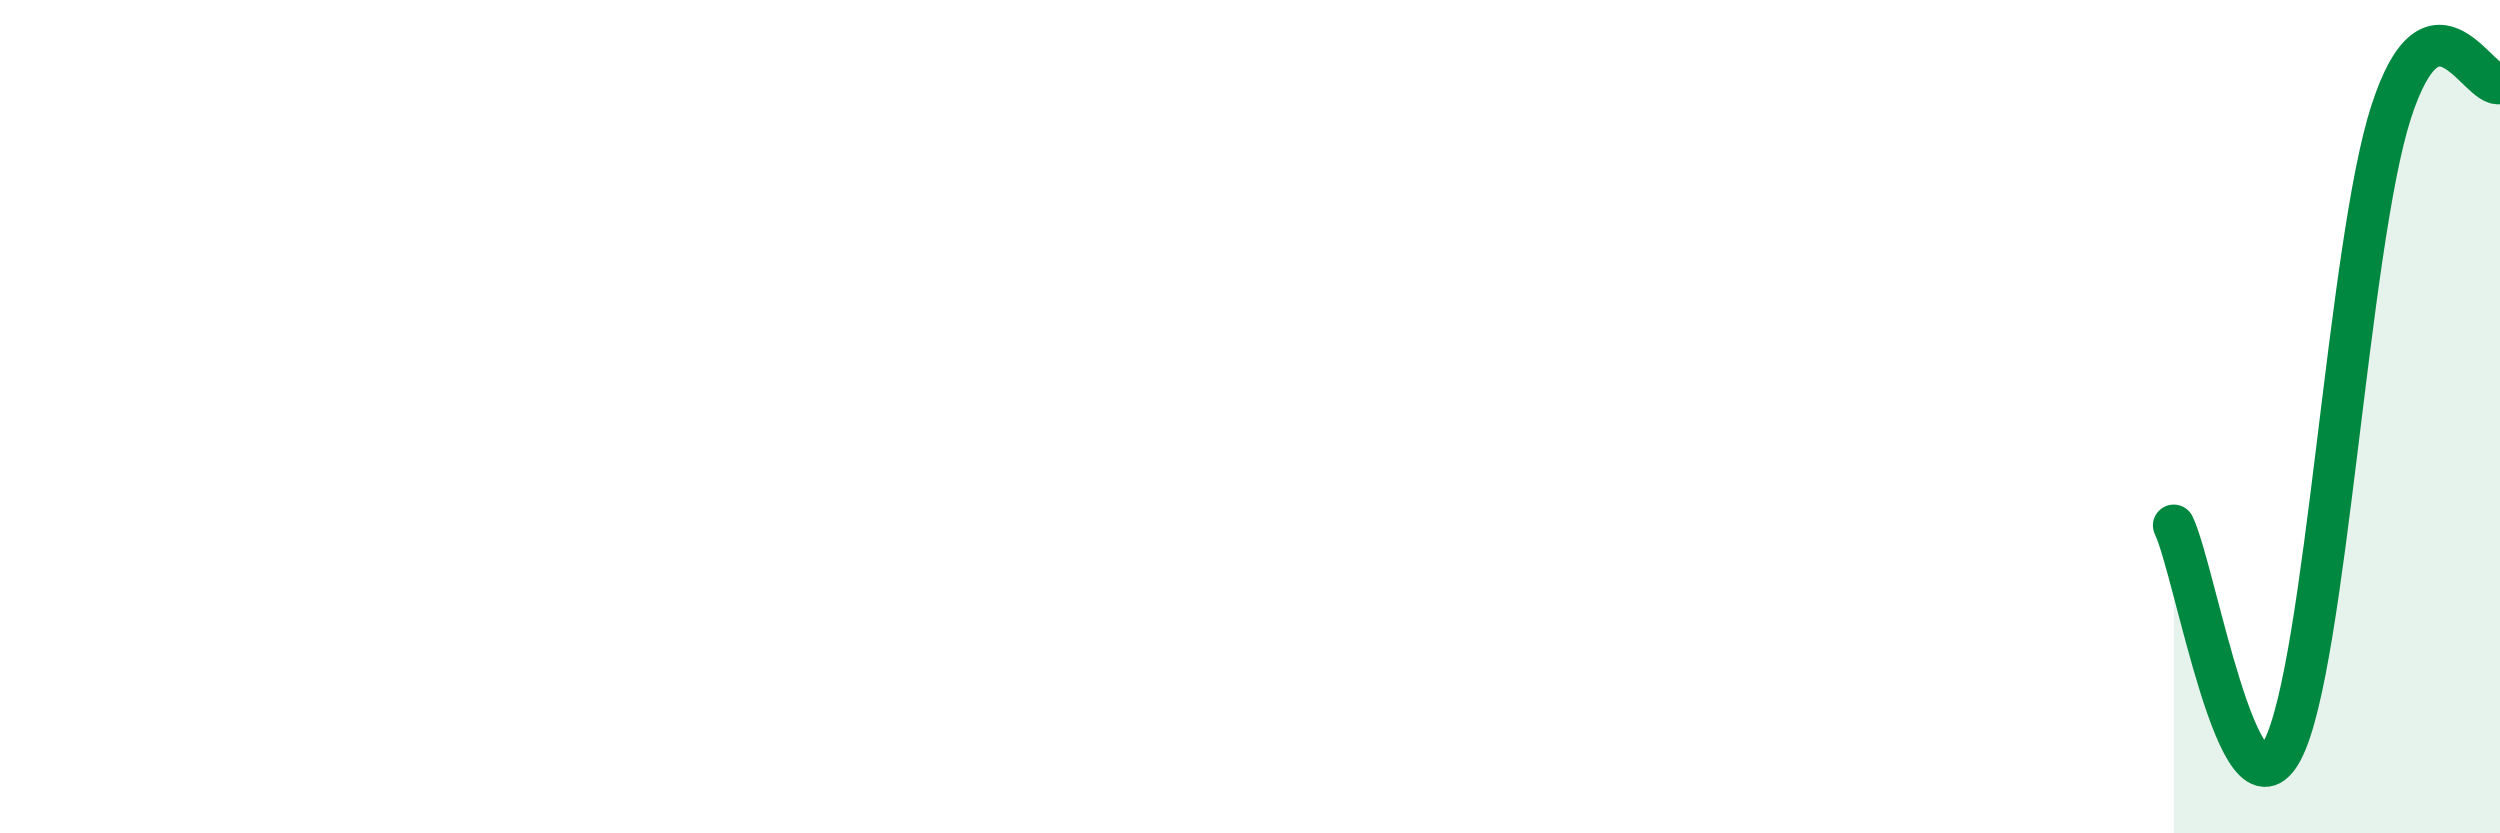 
    <svg width="60" height="20" viewBox="0 0 60 20" xmlns="http://www.w3.org/2000/svg">
      <path
        d="M 52.17,12.61 C 52.69,13.69 53.74,19.99 54.78,18 C 55.82,16.01 56.35,5.88 57.39,2.68 C 58.43,-0.52 59.48,2.14 60,2L60 20L52.17 20Z"
        fill="#008740"
        opacity="0.1"
        stroke-linecap="round"
        stroke-linejoin="round"
      />
      <path
        d="M 52.17,12.61 C 52.69,13.69 53.74,19.99 54.78,18 C 55.82,16.01 56.35,5.88 57.39,2.68 C 58.43,-0.52 59.48,2.14 60,2"
        stroke="#008740"
        stroke-width="1"
        fill="none"
        stroke-linecap="round"
        stroke-linejoin="round"
      />
    </svg>
  